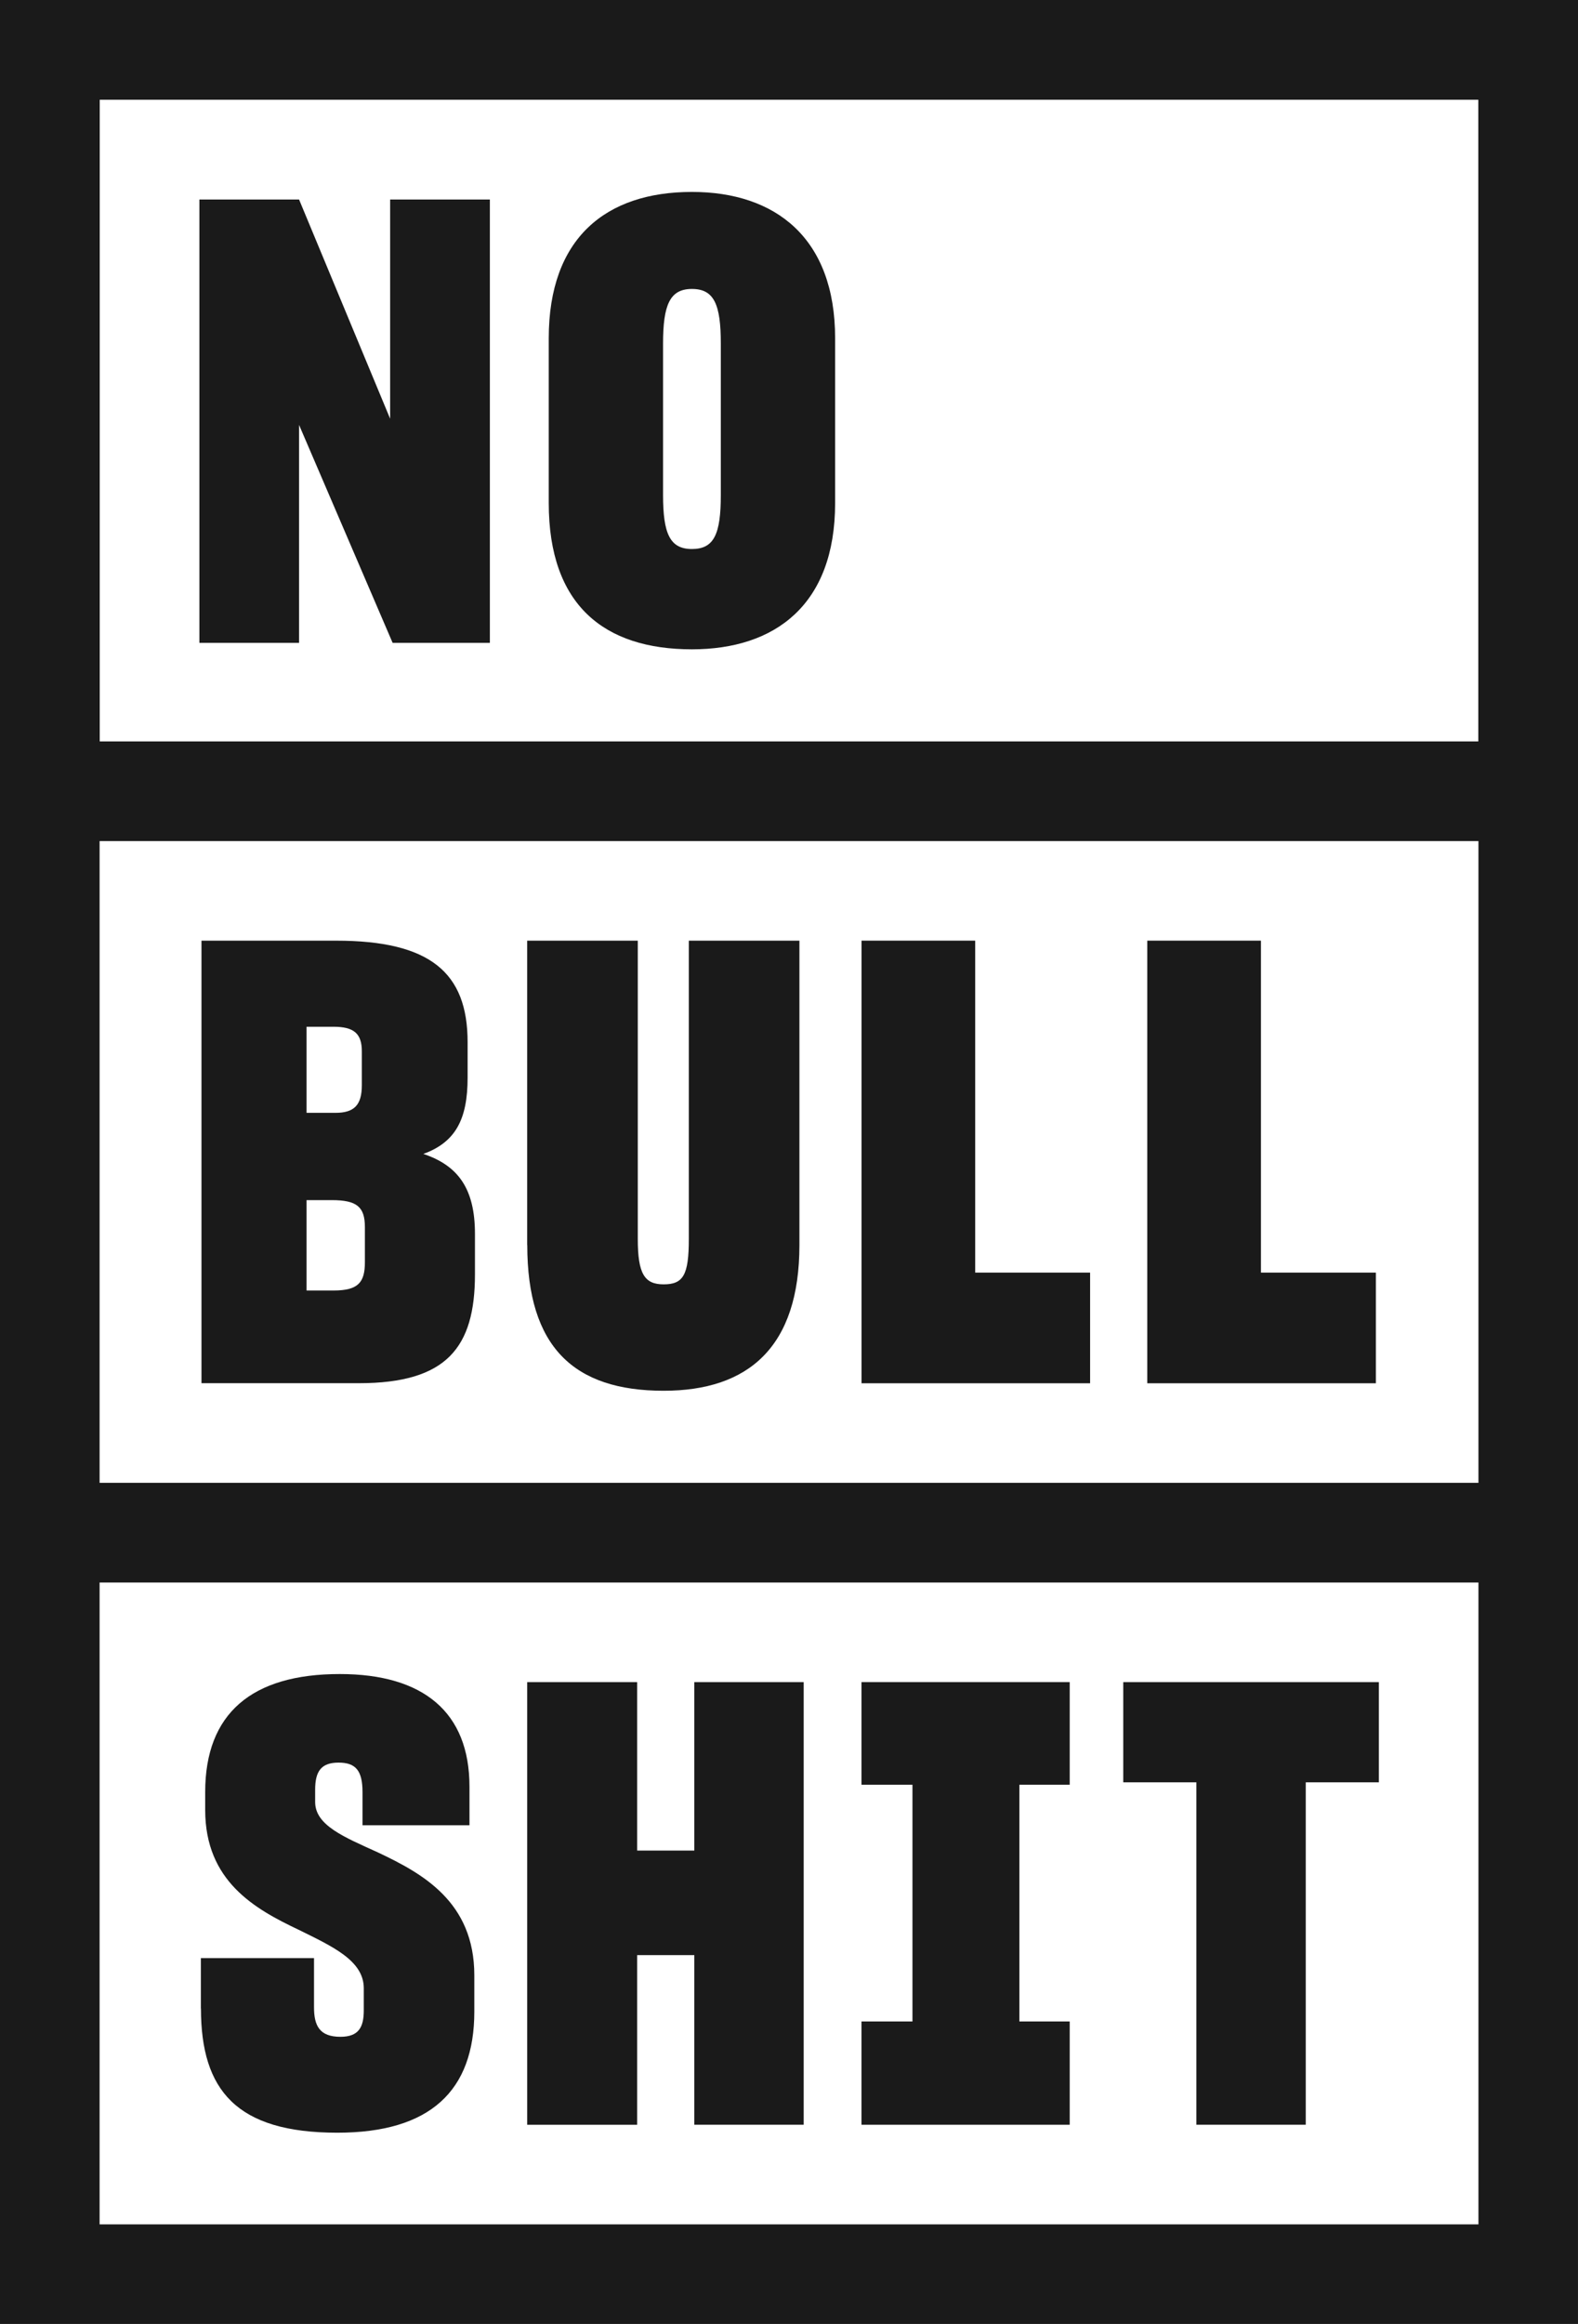 <?xml version="1.0" encoding="UTF-8" standalone="no"?>
<svg
   xmlns:dc="http://purl.org/dc/elements/1.1/"
   xmlns:cc="http://creativecommons.org/ns#"
   xmlns:rdf="http://www.w3.org/1999/02/22-rdf-syntax-ns#"
   xmlns:svg="http://www.w3.org/2000/svg"
   xmlns="http://www.w3.org/2000/svg"
   xmlns:sodipodi="http://sodipodi.sourceforge.net/DTD/sodipodi-0.dtd"
   xmlns:inkscape="http://www.inkscape.org/namespaces/inkscape"
   id="Group_647"
   data-name="Group 647"
   width="1000"
   height="1471.973"
   viewBox="0 0 1000 1471.973"
   version="1.1"
   sodipodi:docname="no-bullshit-logo-mobile.svg"
   inkscape:version="0.92.4 (5da689c313, 2019-01-14)">
  <rect x="0" y="0" width="1000" height="1471.973" fill="#808080" stroke="none"/>
  <defs
     id="defs23" />
  <sodipodi:namedview
     pagecolor="#ffffff"
     bordercolor="#111111"
     borderopacity="1"
     objecttolerance="10"
     gridtolerance="10"
     guidetolerance="10"
     inkscape:pageopacity="0"
     inkscape:pageshadow="2"
     inkscape:window-width="1920"
     inkscape:window-height="1017"
     id="namedview21"
     showgrid="false"
     fit-margin-top="0"
     fit-margin-left="0"
     fit-margin-right="0"
     fit-margin-bottom="0"
     inkscape:zoom="0.44981169"
     inkscape:cx="1020.9218"
     inkscape:cy="728.90863"
     inkscape:window-x="1912"
     inkscape:window-y="-8"
     inkscape:window-maximized="1"
     inkscape:current-layer="Group_647" />
  <rect
     id="Rectangle_1"
     data-name="Rectangle 1"
     width="1000"
     height="533.515"
     x="0"
     y="0"
     style="fill:#1a1a1a;stroke-width:11.222" />
  <rect
     id="Rectangle_2"
     data-name="Rectangle 2"
     width="873.627"
     height="407.153"
     x="63.203"
     y="63.17"
     style="fill:#ffffff;stroke-width:11.222" />
  <path
     id="Path_4"
     data-name="Path 4"
     d="m 126.362,126.362 h 63.159 l 57.716,138.852 v -138.852 h 63.203 V 407.175 H 248.808 L 189.521,269.142 v 138.033 h -63.159 z"
     inkscape:connector-curvature="0"
     style="fill:#1a1a1a;stroke-width:11.222" />
  <g
     id="Group_2"
     data-name="Group 2"
     transform="matrix(11.222,0,0,11.222,0,1.8554688e-5)">
    <g
       id="Group_647-2"
       data-name="Group 647">
      <path
         id="Path_5"
         data-name="Path 5"
         d="m 10.409,21.2 v -9.3 c 0,-5.656 3.227,-8.258 8.086,-8.258 4.719,0 8.086,2.6 8.086,8.258 v 9.3 c 0,5.758 -3.4,8.258 -8.086,8.258 -4.963,0 -8.086,-2.5 -8.086,-8.258 m 9.717,-0.453 v -8.539 c 0,-2.221 -0.381,-3.09 -1.631,-3.09 -1.25,0 -1.631,0.9 -1.631,3.09 v 8.535 c 0,2.185 0.384,3.054 1.631,3.054 1.247,0 1.631,-0.834 1.631,-3.054"
         transform="translate(20.579,7.191)"
         inkscape:connector-curvature="0"
         style="fill:#1a1a1a" />
      <rect
         id="Rectangle_3"
         data-name="Rectangle 3"
         width="89.109"
         height="47.469"
         transform="translate(0,41.848)"
         x="0"
         y="0"
         style="fill:#1a1a1a" />
      <rect
         id="Rectangle_4"
         data-name="Rectangle 4"
         width="77.865"
         height="36.228"
         transform="translate(5.624,47.472)"
         x="0"
         y="0"
         style="fill:#ffffff" />
      <path
         id="Path_6"
         data-name="Path 6"
         d="m 3.822,17.834 h 7.6 c 5.311,0 7.428,1.8 7.428,5.725 v 2.012 c 0,2.361 -0.694,3.644 -2.5,4.3 1.977,0.658 2.915,1.977 2.915,4.51 v 2.289 c 0,4.129 -1.6,6.142 -6.558,6.142 H 3.822 Z m 5.933,4.859 v 4.859 h 1.631 c 1.075,0 1.491,-0.453 1.491,-1.563 V 24.08 c 0,-1.006 -0.45,-1.387 -1.6,-1.387 z m 0,9.786 v 5.1 h 1.527 c 1.387,0 1.768,-0.45 1.768,-1.6 v -1.974 c 0,-1.146 -0.45,-1.527 -1.873,-1.527 z"
         transform="translate(7.556,35.259)"
         inkscape:connector-curvature="0"
         style="fill:#1a1a1a" />
      <path
         id="Path_7"
         data-name="Path 7"
         d="M 10,35.012 V 17.834 h 6.246 v 16.832 c 0,1.977 0.381,2.566 1.459,2.566 1.11,0 1.423,-0.521 1.423,-2.566 V 17.834 h 6.246 v 17.178 c 0,5.761 -2.882,8.226 -7.669,8.226 -5.067,0 -7.7,-2.465 -7.7,-8.226"
         transform="translate(19.77,35.259)"
         inkscape:connector-curvature="0"
         style="fill:#1a1a1a" />
      <path
         id="Path_8"
         data-name="Path 8"
         d="m 22.76,17.834 v 18.737 h 6.49 v 6.246 H 16.342 V 17.834 Z"
         transform="translate(32.309,35.258)"
         inkscape:connector-curvature="0"
         style="fill:#1a1a1a" />
      <path
         id="Path_9"
         data-name="Path 9"
         d="m 28.181,17.834 v 18.737 h 6.49 v 6.246 H 21.762 V 17.834 Z"
         transform="translate(43.025,35.258)"
         inkscape:connector-curvature="0"
         style="fill:#1a1a1a" />
      <rect
         id="Rectangle_5"
         data-name="Rectangle 5"
         width="89.109"
         height="47.469"
         transform="translate(0,83.697)"
         x="0"
         y="0"
         style="fill:#1a1a1a" />
      <rect
         id="Rectangle_6"
         data-name="Rectangle 6"
         width="77.865"
         height="36.228"
         transform="translate(5.624,89.32)"
         x="0"
         y="0"
         style="fill:#ffffff" />
      <path
         id="Path_10"
         data-name="Path 10"
         d="M 3.81,50.616 V 47.77 h 6.39 v 2.778 c 0,1.039 0.313,1.664 1.491,1.664 1.042,0 1.319,-0.554 1.319,-1.491 V 49.47 c 0,-1.56 -1.771,-2.358 -3.68,-3.3 C 6.864,45 4.054,43.433 4.054,39.408 V 38.4 c 0,-4.442 2.635,-6.663 7.6,-6.663 4.719,0 7.324,2.152 7.324,6.35 v 2.185 h -6.04 V 38.4 c 0,-1.215 -0.384,-1.664 -1.355,-1.664 -0.971,0 -1.319,0.485 -1.319,1.524 v 0.7 c 0,1.316 1.631,1.977 3.54,2.843 2.5,1.182 5.448,2.778 5.448,6.939 v 2.048 c 0,4.477 -2.5,6.835 -7.737,6.835 -5.692,0 -7.7,-2.394 -7.7,-7.008"
         transform="translate(7.533,62.749)"
         inkscape:connector-curvature="0"
         style="fill:#1a1a1a" />
      <path
         id="Path_11"
         data-name="Path 11"
         d="M 16.21,31.891 V 41.4 h 3.227 v -9.509 h 6.177 V 56.874 H 19.437 V 47.3 H 16.21 v 9.577 H 10 V 31.891 Z"
         transform="translate(19.771,63.05)"
         inkscape:connector-curvature="0"
         style="fill:#1a1a1a" />
      <path
         id="Path_12"
         data-name="Path 12"
         d="M 19.22,51.046 V 37.685 H 16.341 V 31.891 H 28.1 v 5.793 H 25.258 V 51.046 H 28.1 v 5.829 H 16.341 v -5.829 z"
         transform="translate(32.307,63.05)"
         inkscape:connector-curvature="0"
         style="fill:#1a1a1a" />
      <path
         id="Path_13"
         data-name="Path 13"
         d="m 25.436,37.547 h -4.129 v -5.656 h 14.435 v 5.656 h -4.129 v 19.327 h -6.177 z"
         transform="translate(42.124,63.05)"
         inkscape:connector-curvature="0"
         style="fill:#1a1a1a" />
    </g>
  </g>
</svg>
